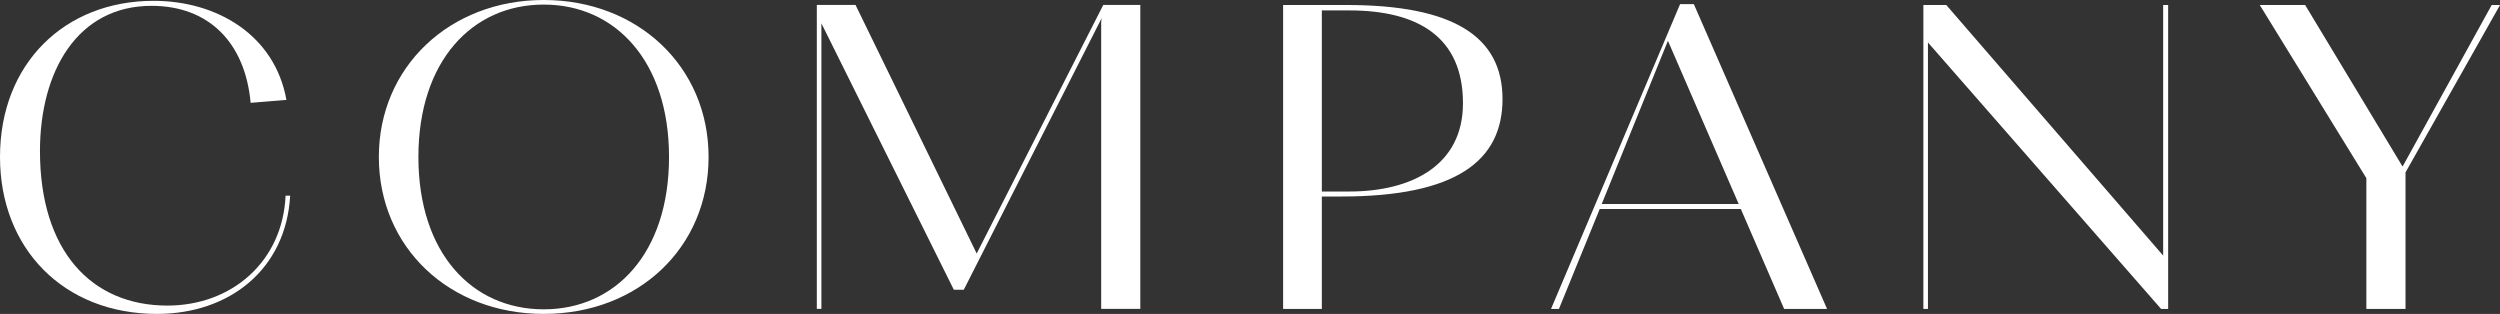 <svg xmlns="http://www.w3.org/2000/svg" width="246.888" height="31" viewBox="0 0 246.888 31">
  <rect x="0" y="0" width="246.888" height="31" fill="#333333" stroke="none"/>
  <g id="グループ_979" data-name="グループ 979" transform="translate(-0.001)">
    <path id="パス_713" data-name="パス 713" d="M29.248,1810.265c-.534-5.92-4.111-9.579-9.785-9.579-7.318,0-11.019,6.455-11.019,14.349,0,9.826,5.057,15.253,12.581,15.253,6.373,0,11.388-4.358,11.676-10.854h.452c-.411,7.277-6,11.676-13.156,11.676-9.21,0-15.5-6.455-15.5-15.5,0-9.21,6.373-15.418,15.171-15.418,6.249,0,11.964,3.371,13.115,9.785Z" transform="translate(-4.496 -1800.11)" fill="#fff"/>
    <path id="パス_714" data-name="パス 714" d="M128.507,1815.42c0-8.881,6.989-15.5,16.281-15.5s16.281,6.578,16.281,15.5c0,8.963-6.948,15.5-16.281,15.5s-16.281-6.578-16.281-15.5m28.657,0c0-9.457-5.3-15.048-12.376-15.048s-12.375,5.591-12.375,15.048c0,9.5,5.3,15.048,12.375,15.048s12.376-5.551,12.376-15.048" transform="translate(-91.093 -1799.92)" fill="#fff"/>
    <path id="パス_715" data-name="パス 715" d="M272.322,1803.365v28.2h-.452v-30.013h3.824l11.964,24.545,12.5-24.545h3.659v30.013h-3.865v-28.286l.041-.411-13.609,26.806H285.4Z" transform="translate(-191.204 -1801.062)" fill="#fff"/>
    <path id="パス_716" data-name="パス 716" d="M425.485,1820.469h-1.932v11.1h-3.824v-30.013h6.249c10.525,0,15.418,3.083,15.418,9.292,0,6.085-4.564,9.621-15.911,9.621m-1.932-18.378v17.885h2.714c6.167,0,11.224-2.59,11.224-8.716,0-6.537-4.44-9.168-11.224-9.168Z" transform="translate(-293.014 -1801.063)" fill="#fff"/>
    <path id="パス_717" data-name="パス 717" d="M519.834,1821.51H505.9l-4.029,9.868h-.781l12.746-30.1h1.357l13.157,30.1H524.11Zm-7.2-16.61-6.537,16.117h13.527Z" transform="translate(-347.917 -1800.871)" fill="#fff"/>
    <path id="パス_718" data-name="パス 718" d="M612.33,1805.255v26.313h-.452v-30.014h2.261l21.42,24.751v-24.751h.493v30.014h-.7Z" transform="translate(-421.934 -1801.062)" fill="#fff"/>
    <path id="パス_719" data-name="パス 719" d="M727.744,1831.569v-12.91l-10.525-17.1H721.7l9.621,15.952,8.8-15.952h.823l-9.333,16.528v13.486Z" transform="translate(-494.053 -1801.063)" fill="#fff"/>
  </g>
</svg>
